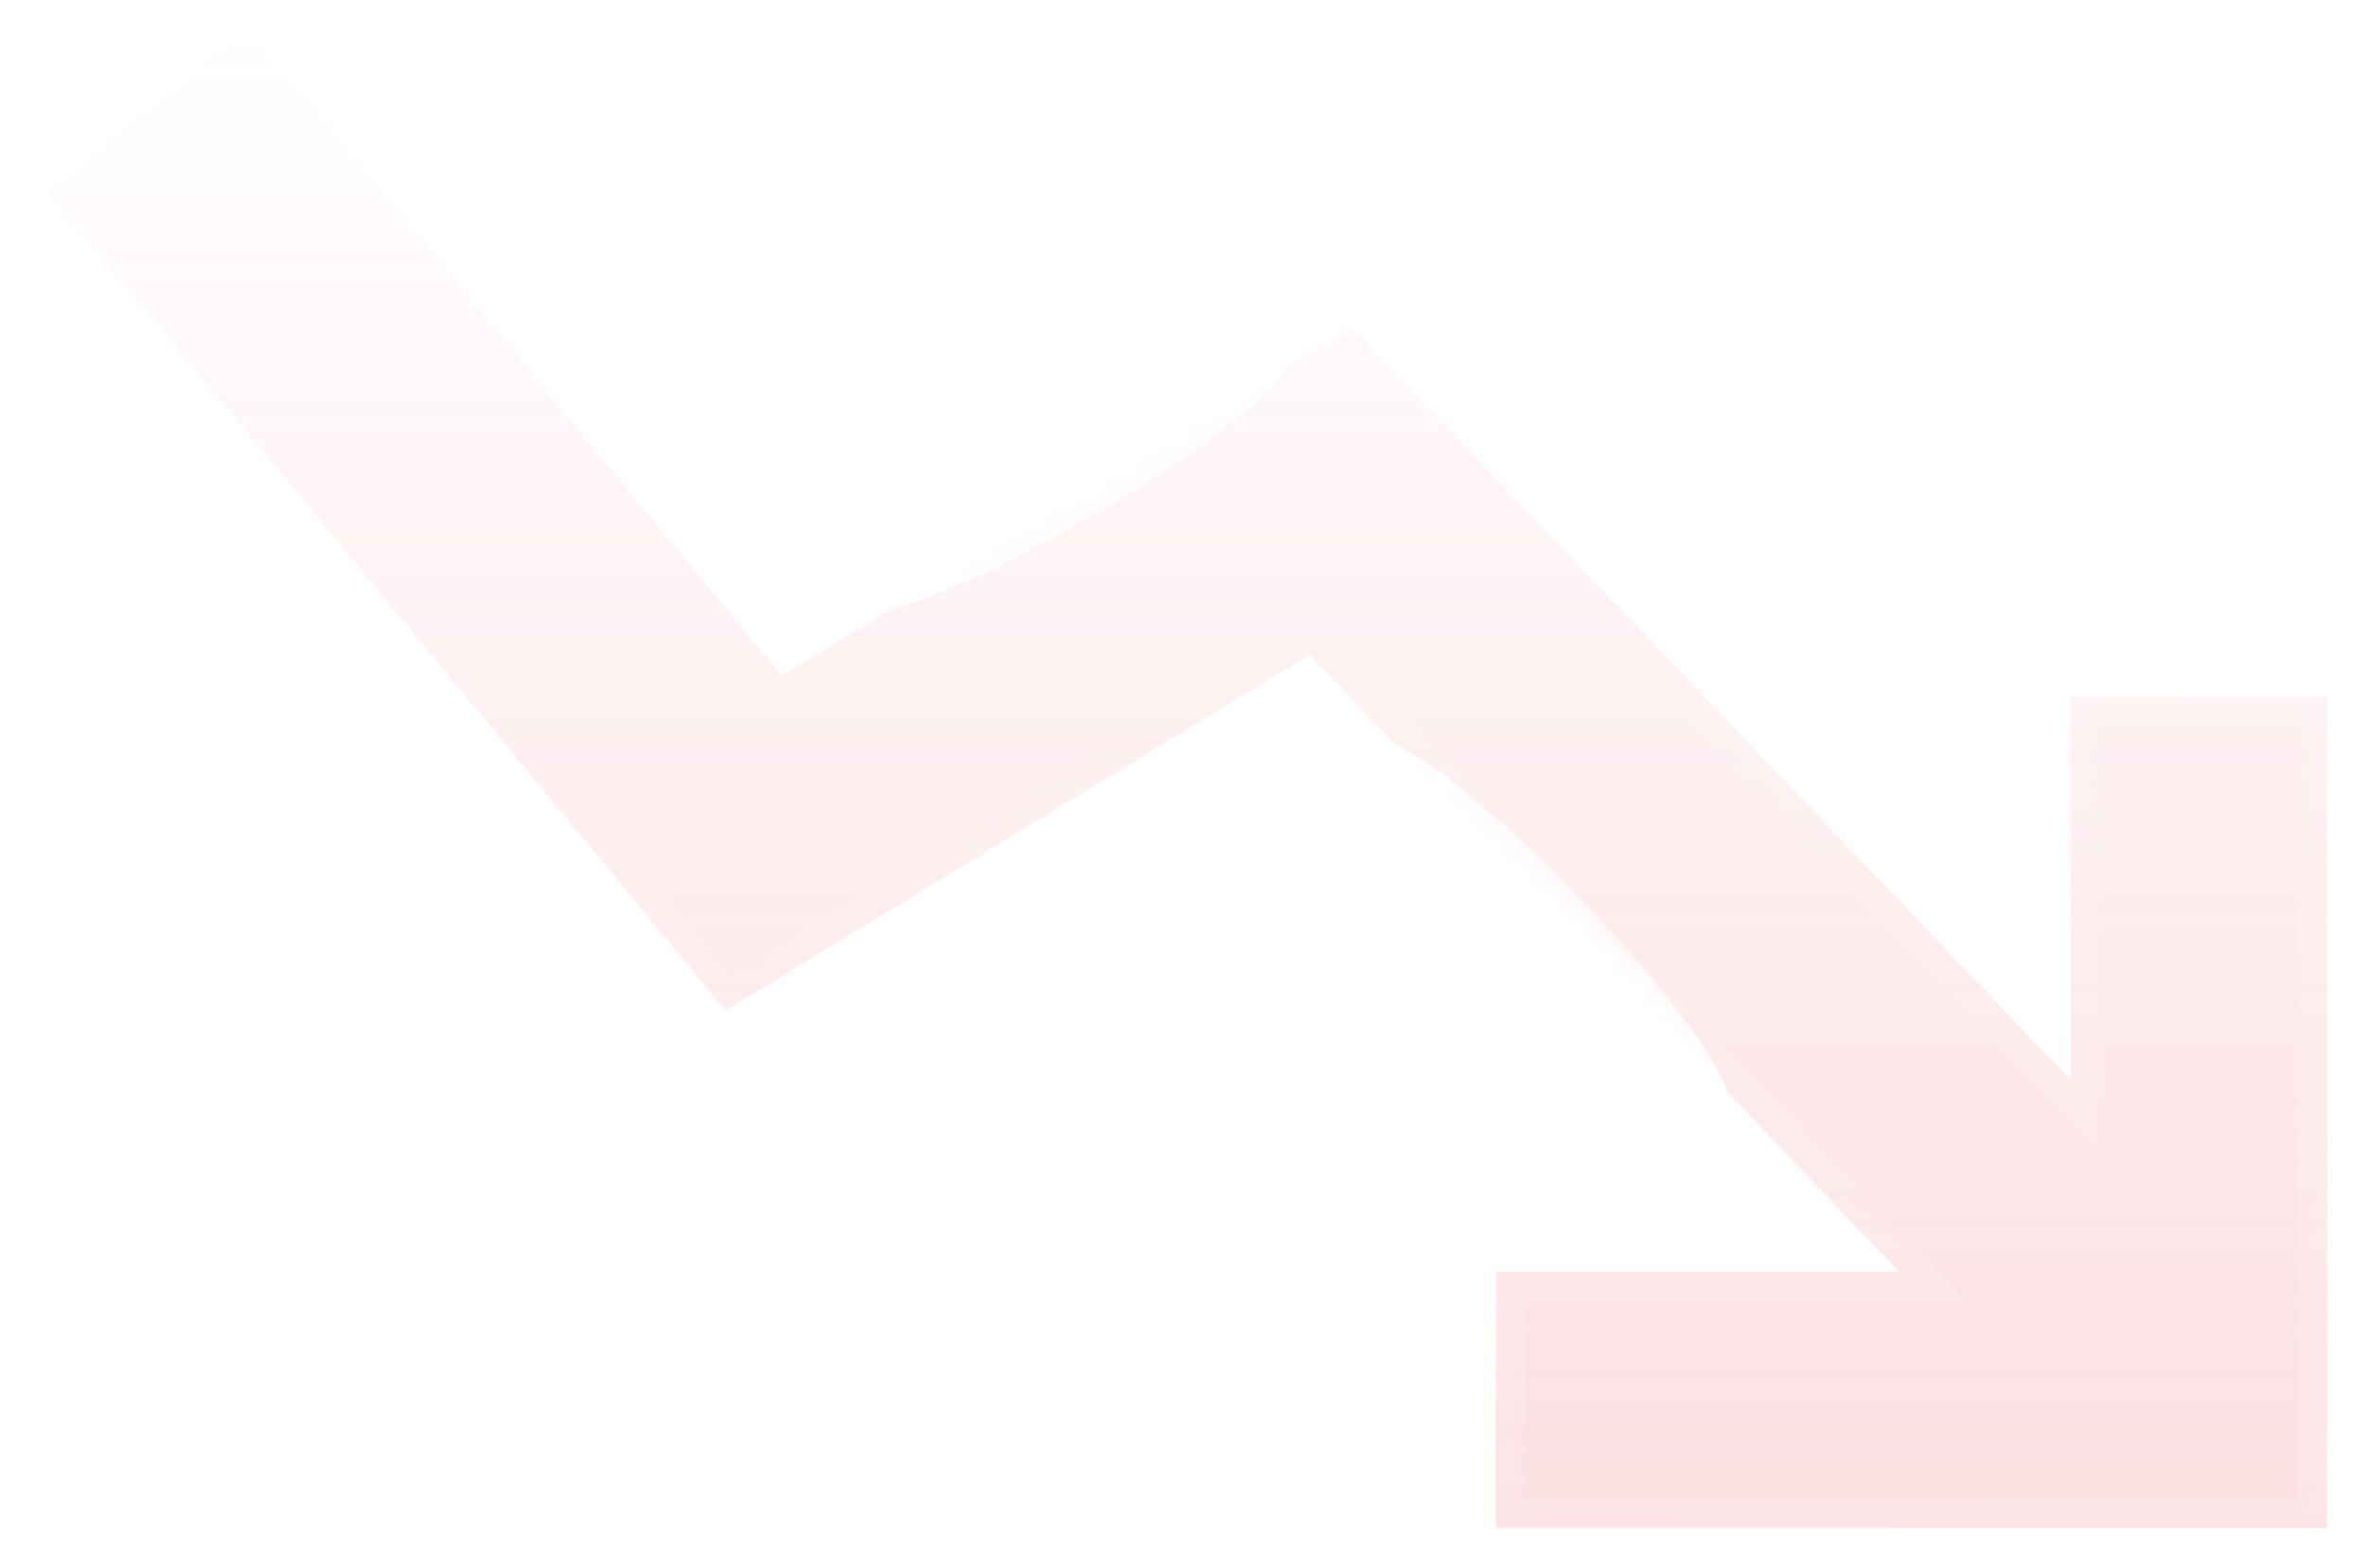 <svg width="83" height="55" viewBox="0 0 83 55" fill="none" xmlns="http://www.w3.org/2000/svg">
<mask id="path-1-outside-1_26660_8892" maskUnits="userSpaceOnUse" x="-0.28" y="-1.388" width="83" height="56" fill="black">
<rect fill="white" x="-0.28" y="-1.388" width="83" height="56"/>
<path d="M81.642 24.442H72.642V37.893L49.937 14.138L47.435 11.52L44.342 13.405L27.426 23.713L8.655 1.016L1.72 6.752L22.975 32.451L25.457 35.452L28.783 33.425L45.933 22.975L66.614 44.612H52.472V53.612H81.642V24.442Z"/>
</mask>
<path d="M81.642 24.442H72.642V37.893L49.937 14.138L47.435 11.52L44.342 13.405L27.426 23.713L8.655 1.016L1.72 6.752L22.975 32.451L25.457 35.452L28.783 33.425L45.933 22.975L66.614 44.612H52.472V53.612H81.642V24.442Z" fill="url(#paint0_linear_26660_8892)" fill-opacity="0.2"/>
<path d="M81.642 24.442V23.442H82.642V24.442H81.642ZM72.642 24.442H71.642V23.442H72.642V24.442ZM72.642 37.893H73.642V40.387L71.919 38.584L72.642 37.893ZM49.937 14.138L49.214 14.829L49.214 14.829L49.937 14.138ZM47.435 11.52L46.914 10.666L47.602 10.247L48.157 10.829L47.435 11.52ZM44.342 13.405L44.862 14.259L44.862 14.259L44.342 13.405ZM27.426 23.713L27.946 24.567L27.207 25.018L26.655 24.351L27.426 23.713ZM8.655 1.016L8.018 0.246L8.789 -0.392L9.426 0.379L8.655 1.016ZM1.72 6.752L0.949 7.39L0.312 6.619L1.082 5.982L1.72 6.752ZM22.975 32.451L22.204 33.088L22.204 33.088L22.975 32.451ZM25.457 35.452L25.977 36.306L25.238 36.756L24.686 36.089L25.457 35.452ZM28.783 33.425L29.304 34.279L29.303 34.279L28.783 33.425ZM45.933 22.975L45.412 22.121L46.099 21.702L46.656 22.284L45.933 22.975ZM66.614 44.612L67.337 43.921L68.954 45.612H66.614V44.612ZM52.472 44.612H51.472V43.612H52.472V44.612ZM52.472 53.612V54.612H51.472V53.612H52.472ZM81.642 53.612H82.642V54.612H81.642V53.612ZM81.642 24.442V25.442H72.642V24.442V23.442H81.642V24.442ZM72.642 24.442H73.642V37.893H72.642H71.642V24.442H72.642ZM72.642 37.893L71.919 38.584L49.214 14.829L49.937 14.138L50.659 13.447L73.365 37.202L72.642 37.893ZM49.937 14.138L49.214 14.829L46.712 12.211L47.435 11.52L48.157 10.829L50.66 13.447L49.937 14.138ZM47.435 11.52L47.955 12.374L44.862 14.259L44.342 13.405L43.821 12.551L46.914 10.666L47.435 11.52ZM44.342 13.405L44.862 14.259L27.946 24.567L27.426 23.713L26.905 22.859L43.821 12.551L44.342 13.405ZM27.426 23.713L26.655 24.351L7.885 1.653L8.655 1.016L9.426 0.379L28.196 23.076L27.426 23.713ZM8.655 1.016L9.293 1.787L2.357 7.523L1.72 6.752L1.082 5.982L8.018 0.246L8.655 1.016ZM1.72 6.752L2.49 6.115L23.745 31.813L22.975 32.451L22.204 33.088L0.949 7.39L1.72 6.752ZM22.975 32.451L23.745 31.813L26.228 34.814L25.457 35.452L24.686 36.089L22.204 33.088L22.975 32.451ZM25.457 35.452L24.937 34.598L28.263 32.571L28.783 33.425L29.303 34.279L25.977 36.306L25.457 35.452ZM28.783 33.425L28.263 32.571L45.412 22.121L45.933 22.975L46.453 23.829L29.304 34.279L28.783 33.425ZM45.933 22.975L46.656 22.284L67.337 43.921L66.614 44.612L65.891 45.303L45.21 23.666L45.933 22.975ZM66.614 44.612V45.612H52.472V44.612V43.612H66.614V44.612ZM52.472 44.612H53.472V53.612H52.472H51.472V44.612H52.472ZM52.472 53.612V52.612H81.642V53.612V54.612H52.472V53.612ZM81.642 53.612H80.642V24.442H81.642H82.642V53.612H81.642Z" fill="url(#paint1_linear_26660_8892)" fill-opacity="0.1" mask="url(#path-1-outside-1_26660_8892)"/>
<mask id="mask0_26660_8892" style="mask-type:alpha" maskUnits="userSpaceOnUse" x="0" y="-1" width="83" height="56">
<mask id="path-3-outside-2_26660_8892" maskUnits="userSpaceOnUse" x="-0.28" y="-1.388" width="83" height="56" fill="black">
<rect fill="white" x="-0.28" y="-1.388" width="83" height="56"/>
<path d="M81.642 24.442H72.642V37.893L49.937 14.138L47.435 11.52L44.342 13.405L27.426 23.713L8.655 1.016L1.72 6.752L22.975 32.451L25.457 35.452L28.783 33.425L45.933 22.975L66.614 44.612H52.472V53.612H81.642V24.442Z"/>
</mask>
<path d="M81.642 24.442V23.442H82.642V24.442H81.642ZM72.642 24.442H71.642V23.442H72.642V24.442ZM72.642 37.893H73.642V40.387L71.919 38.584L72.642 37.893ZM49.937 14.138L49.214 14.829L49.214 14.829L49.937 14.138ZM47.435 11.52L46.914 10.666L47.602 10.247L48.157 10.829L47.435 11.52ZM44.342 13.405L44.862 14.259L44.862 14.259L44.342 13.405ZM27.426 23.713L27.946 24.567L27.207 25.018L26.655 24.351L27.426 23.713ZM8.655 1.016L8.018 0.246L8.789 -0.392L9.426 0.379L8.655 1.016ZM1.72 6.752L0.949 7.39L0.312 6.619L1.082 5.982L1.72 6.752ZM22.975 32.451L22.204 33.088L22.204 33.088L22.975 32.451ZM25.457 35.452L25.977 36.306L25.238 36.756L24.686 36.089L25.457 35.452ZM28.783 33.425L29.304 34.279L29.303 34.279L28.783 33.425ZM45.933 22.975L45.412 22.121L46.099 21.702L46.656 22.284L45.933 22.975ZM66.614 44.612L67.337 43.921L68.954 45.612H66.614V44.612ZM52.472 44.612H51.472V43.612H52.472V44.612ZM52.472 53.612V54.612H51.472V53.612H52.472ZM81.642 53.612H82.642V54.612H81.642V53.612ZM81.642 24.442V25.442H72.642V24.442V23.442H81.642V24.442ZM72.642 24.442H73.642V37.893H72.642H71.642V24.442H72.642ZM72.642 37.893L71.919 38.584L49.214 14.829L49.937 14.138L50.659 13.447L73.365 37.202L72.642 37.893ZM49.937 14.138L49.214 14.829L46.712 12.211L47.435 11.52L48.157 10.829L50.66 13.447L49.937 14.138ZM47.435 11.52L47.955 12.374L44.862 14.259L44.342 13.405L43.821 12.551L46.914 10.666L47.435 11.52ZM44.342 13.405L44.862 14.259L27.946 24.567L27.426 23.713L26.905 22.859L43.821 12.551L44.342 13.405ZM27.426 23.713L26.655 24.351L7.885 1.653L8.655 1.016L9.426 0.379L28.196 23.076L27.426 23.713ZM8.655 1.016L9.293 1.787L2.357 7.523L1.72 6.752L1.082 5.982L8.018 0.246L8.655 1.016ZM1.72 6.752L2.49 6.115L23.745 31.813L22.975 32.451L22.204 33.088L0.949 7.39L1.72 6.752ZM22.975 32.451L23.745 31.813L26.228 34.814L25.457 35.452L24.686 36.089L22.204 33.088L22.975 32.451ZM25.457 35.452L24.937 34.598L28.263 32.571L28.783 33.425L29.303 34.279L25.977 36.306L25.457 35.452ZM28.783 33.425L28.263 32.571L45.412 22.121L45.933 22.975L46.453 23.829L29.304 34.279L28.783 33.425ZM45.933 22.975L46.656 22.284L67.337 43.921L66.614 44.612L65.891 45.303L45.21 23.666L45.933 22.975ZM66.614 44.612V45.612H52.472V44.612V43.612H66.614V44.612ZM52.472 44.612H53.472V53.612H52.472H51.472V44.612H52.472ZM52.472 53.612V52.612H81.642V53.612V54.612H52.472V53.612ZM81.642 53.612H80.642V24.442H81.642H82.642V53.612H81.642Z" fill="black" mask="url(#path-3-outside-2_26660_8892)"/>
</mask>
<g mask="url(#mask0_26660_8892)">
<g filter="url(#filter0_f_26660_8892)">
<ellipse cx="1.5" cy="9" rx="1.5" ry="9" transform="matrix(0.719 -0.695 -0.695 -0.719 59.504 40.032)" fill="white"/>
</g>
<g filter="url(#filter1_f_26660_8892)">
<ellipse cx="1.5" cy="9" rx="1.5" ry="9" transform="matrix(-0.504 -0.864 -0.864 0.504 46.059 13.591)" fill="white"/>
</g>
<mask id="path-7-outside-3_26660_8892" maskUnits="userSpaceOnUse" x="-0.28" y="-1.388" width="83" height="56" fill="black">
<rect fill="white" x="-0.28" y="-1.388" width="83" height="56"/>
<path d="M81.642 24.442H72.642V37.893L49.937 14.138L47.435 11.52L44.342 13.405L27.426 23.713L8.655 1.016L1.72 6.752L22.975 32.451L25.457 35.452L28.783 33.425L45.933 22.975L66.614 44.612H52.472V53.612H81.642V24.442Z"/>
</mask>
<path d="M81.642 24.442V23.442H82.642V24.442H81.642ZM72.642 24.442H71.642V23.442H72.642V24.442ZM72.642 37.893H73.642V40.387L71.919 38.584L72.642 37.893ZM49.937 14.138L49.214 14.829L49.214 14.829L49.937 14.138ZM47.435 11.52L46.914 10.666L47.602 10.247L48.157 10.829L47.435 11.52ZM44.342 13.405L44.862 14.259L44.862 14.259L44.342 13.405ZM27.426 23.713L27.946 24.567L27.207 25.018L26.655 24.351L27.426 23.713ZM8.655 1.016L8.018 0.246L8.789 -0.392L9.426 0.379L8.655 1.016ZM1.72 6.752L0.949 7.39L0.312 6.619L1.082 5.982L1.72 6.752ZM22.975 32.451L22.204 33.088L22.204 33.088L22.975 32.451ZM25.457 35.452L25.977 36.306L25.238 36.756L24.686 36.089L25.457 35.452ZM28.783 33.425L29.304 34.279L29.303 34.279L28.783 33.425ZM45.933 22.975L45.412 22.121L46.099 21.702L46.656 22.284L45.933 22.975ZM66.614 44.612L67.337 43.921L68.954 45.612H66.614V44.612ZM52.472 44.612H51.472V43.612H52.472V44.612ZM52.472 53.612V54.612H51.472V53.612H52.472ZM81.642 53.612H82.642V54.612H81.642V53.612ZM81.642 24.442V25.442H72.642V24.442V23.442H81.642V24.442ZM72.642 24.442H73.642V37.893H72.642H71.642V24.442H72.642ZM72.642 37.893L71.919 38.584L49.214 14.829L49.937 14.138L50.659 13.447L73.365 37.202L72.642 37.893ZM49.937 14.138L49.214 14.829L46.712 12.211L47.435 11.52L48.157 10.829L50.66 13.447L49.937 14.138ZM47.435 11.52L47.955 12.374L44.862 14.259L44.342 13.405L43.821 12.551L46.914 10.666L47.435 11.52ZM44.342 13.405L44.862 14.259L27.946 24.567L27.426 23.713L26.905 22.859L43.821 12.551L44.342 13.405ZM27.426 23.713L26.655 24.351L7.885 1.653L8.655 1.016L9.426 0.379L28.196 23.076L27.426 23.713ZM8.655 1.016L9.293 1.787L2.357 7.523L1.72 6.752L1.082 5.982L8.018 0.246L8.655 1.016ZM1.72 6.752L2.49 6.115L23.745 31.813L22.975 32.451L22.204 33.088L0.949 7.39L1.72 6.752ZM22.975 32.451L23.745 31.813L26.228 34.814L25.457 35.452L24.686 36.089L22.204 33.088L22.975 32.451ZM25.457 35.452L24.937 34.598L28.263 32.571L28.783 33.425L29.303 34.279L25.977 36.306L25.457 35.452ZM28.783 33.425L28.263 32.571L45.412 22.121L45.933 22.975L46.453 23.829L29.304 34.279L28.783 33.425ZM45.933 22.975L46.656 22.284L67.337 43.921L66.614 44.612L65.891 45.303L45.21 23.666L45.933 22.975ZM66.614 44.612V45.612H52.472V44.612V43.612H66.614V44.612ZM52.472 44.612H53.472V53.612H52.472H51.472V44.612H52.472ZM52.472 53.612V52.612H81.642V53.612V54.612H52.472V53.612ZM81.642 53.612H80.642V24.442H81.642H82.642V53.612H81.642Z" fill="url(#paint2_linear_26660_8892)" fill-opacity="0.1" mask="url(#path-7-outside-3_26660_8892)"/>
</g>
<defs>
<filter id="filter0_f_26660_8892" x="43.986" y="21.958" width="20.691" height="21.117" filterUnits="userSpaceOnUse" color-interpolation-filters="sRGB">
<feFlood flood-opacity="0" result="BackgroundImageFix"/>
<feBlend mode="normal" in="SourceGraphic" in2="BackgroundImageFix" result="shape"/>
<feGaussianBlur stdDeviation="2" result="effect1_foregroundBlur_26660_8892"/>
</filter>
<filter id="filter1_f_26660_8892" x="25.719" y="8.113" width="23.622" height="17.436" filterUnits="userSpaceOnUse" color-interpolation-filters="sRGB">
<feFlood flood-opacity="0" result="BackgroundImageFix"/>
<feBlend mode="normal" in="SourceGraphic" in2="BackgroundImageFix" result="shape"/>
<feGaussianBlur stdDeviation="2" result="effect1_foregroundBlur_26660_8892"/>
</filter>
<linearGradient id="paint0_linear_26660_8892" x1="41.681" y1="53.612" x2="41.681" y2="1.016" gradientUnits="userSpaceOnUse">
<stop stop-color="#F0616D"/>
<stop offset="1" stop-color="#F0616D" stop-opacity="0"/>
</linearGradient>
<linearGradient id="paint1_linear_26660_8892" x1="59.758" y1="57.184" x2="48.028" y2="7.941" gradientUnits="userSpaceOnUse">
<stop stop-color="white"/>
<stop offset="1" stop-color="white" stop-opacity="0"/>
</linearGradient>
<linearGradient id="paint2_linear_26660_8892" x1="59.758" y1="57.184" x2="48.028" y2="7.941" gradientUnits="userSpaceOnUse">
<stop stop-color="white"/>
<stop offset="1" stop-color="white" stop-opacity="0"/>
</linearGradient>
</defs>
</svg>
